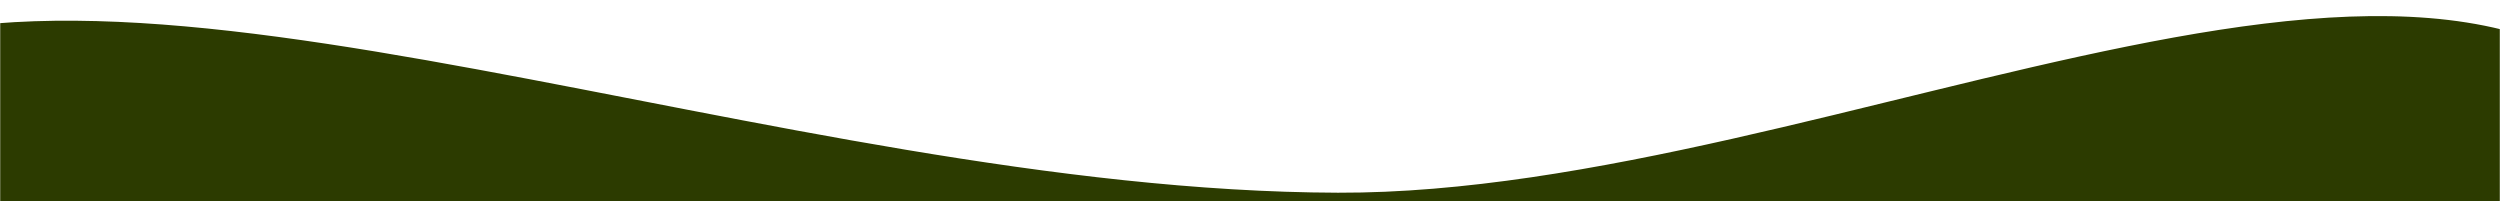 <svg width="1477" height="119" viewBox="0 0 1477 119" fill="none" xmlns="http://www.w3.org/2000/svg">
<g clip-path="url(#clip0_8_2)">
<mask id="mask0_8_2" style="mask-type:luminance" maskUnits="userSpaceOnUse" x="0" y="0" width="1477" height="119">
<path d="M1477 0H0V119H1477V0Z" fill="white"/>
</mask>
<g mask="url(#mask0_8_2)">
<path d="M1576.5 526.354L1590.5 103.446C1472.5 -113.402 1085.66 115.216 790.5 114.354C459.524 113.388 66.5 -55.646 -113.5 44.354L-3.5 641.446C112.5 653.446 152.5 527.201 514.5 609.201C804.1 674.801 1300.5 680.354 1576.5 526.354Z" fill="#2C3B00" stroke="#2C3B00"/>
</g>
</g>
<defs>
<clipPath id="clip0_8_2">
<rect width="1477" height="119" fill="white"/>
</clipPath>
</defs>
</svg>
